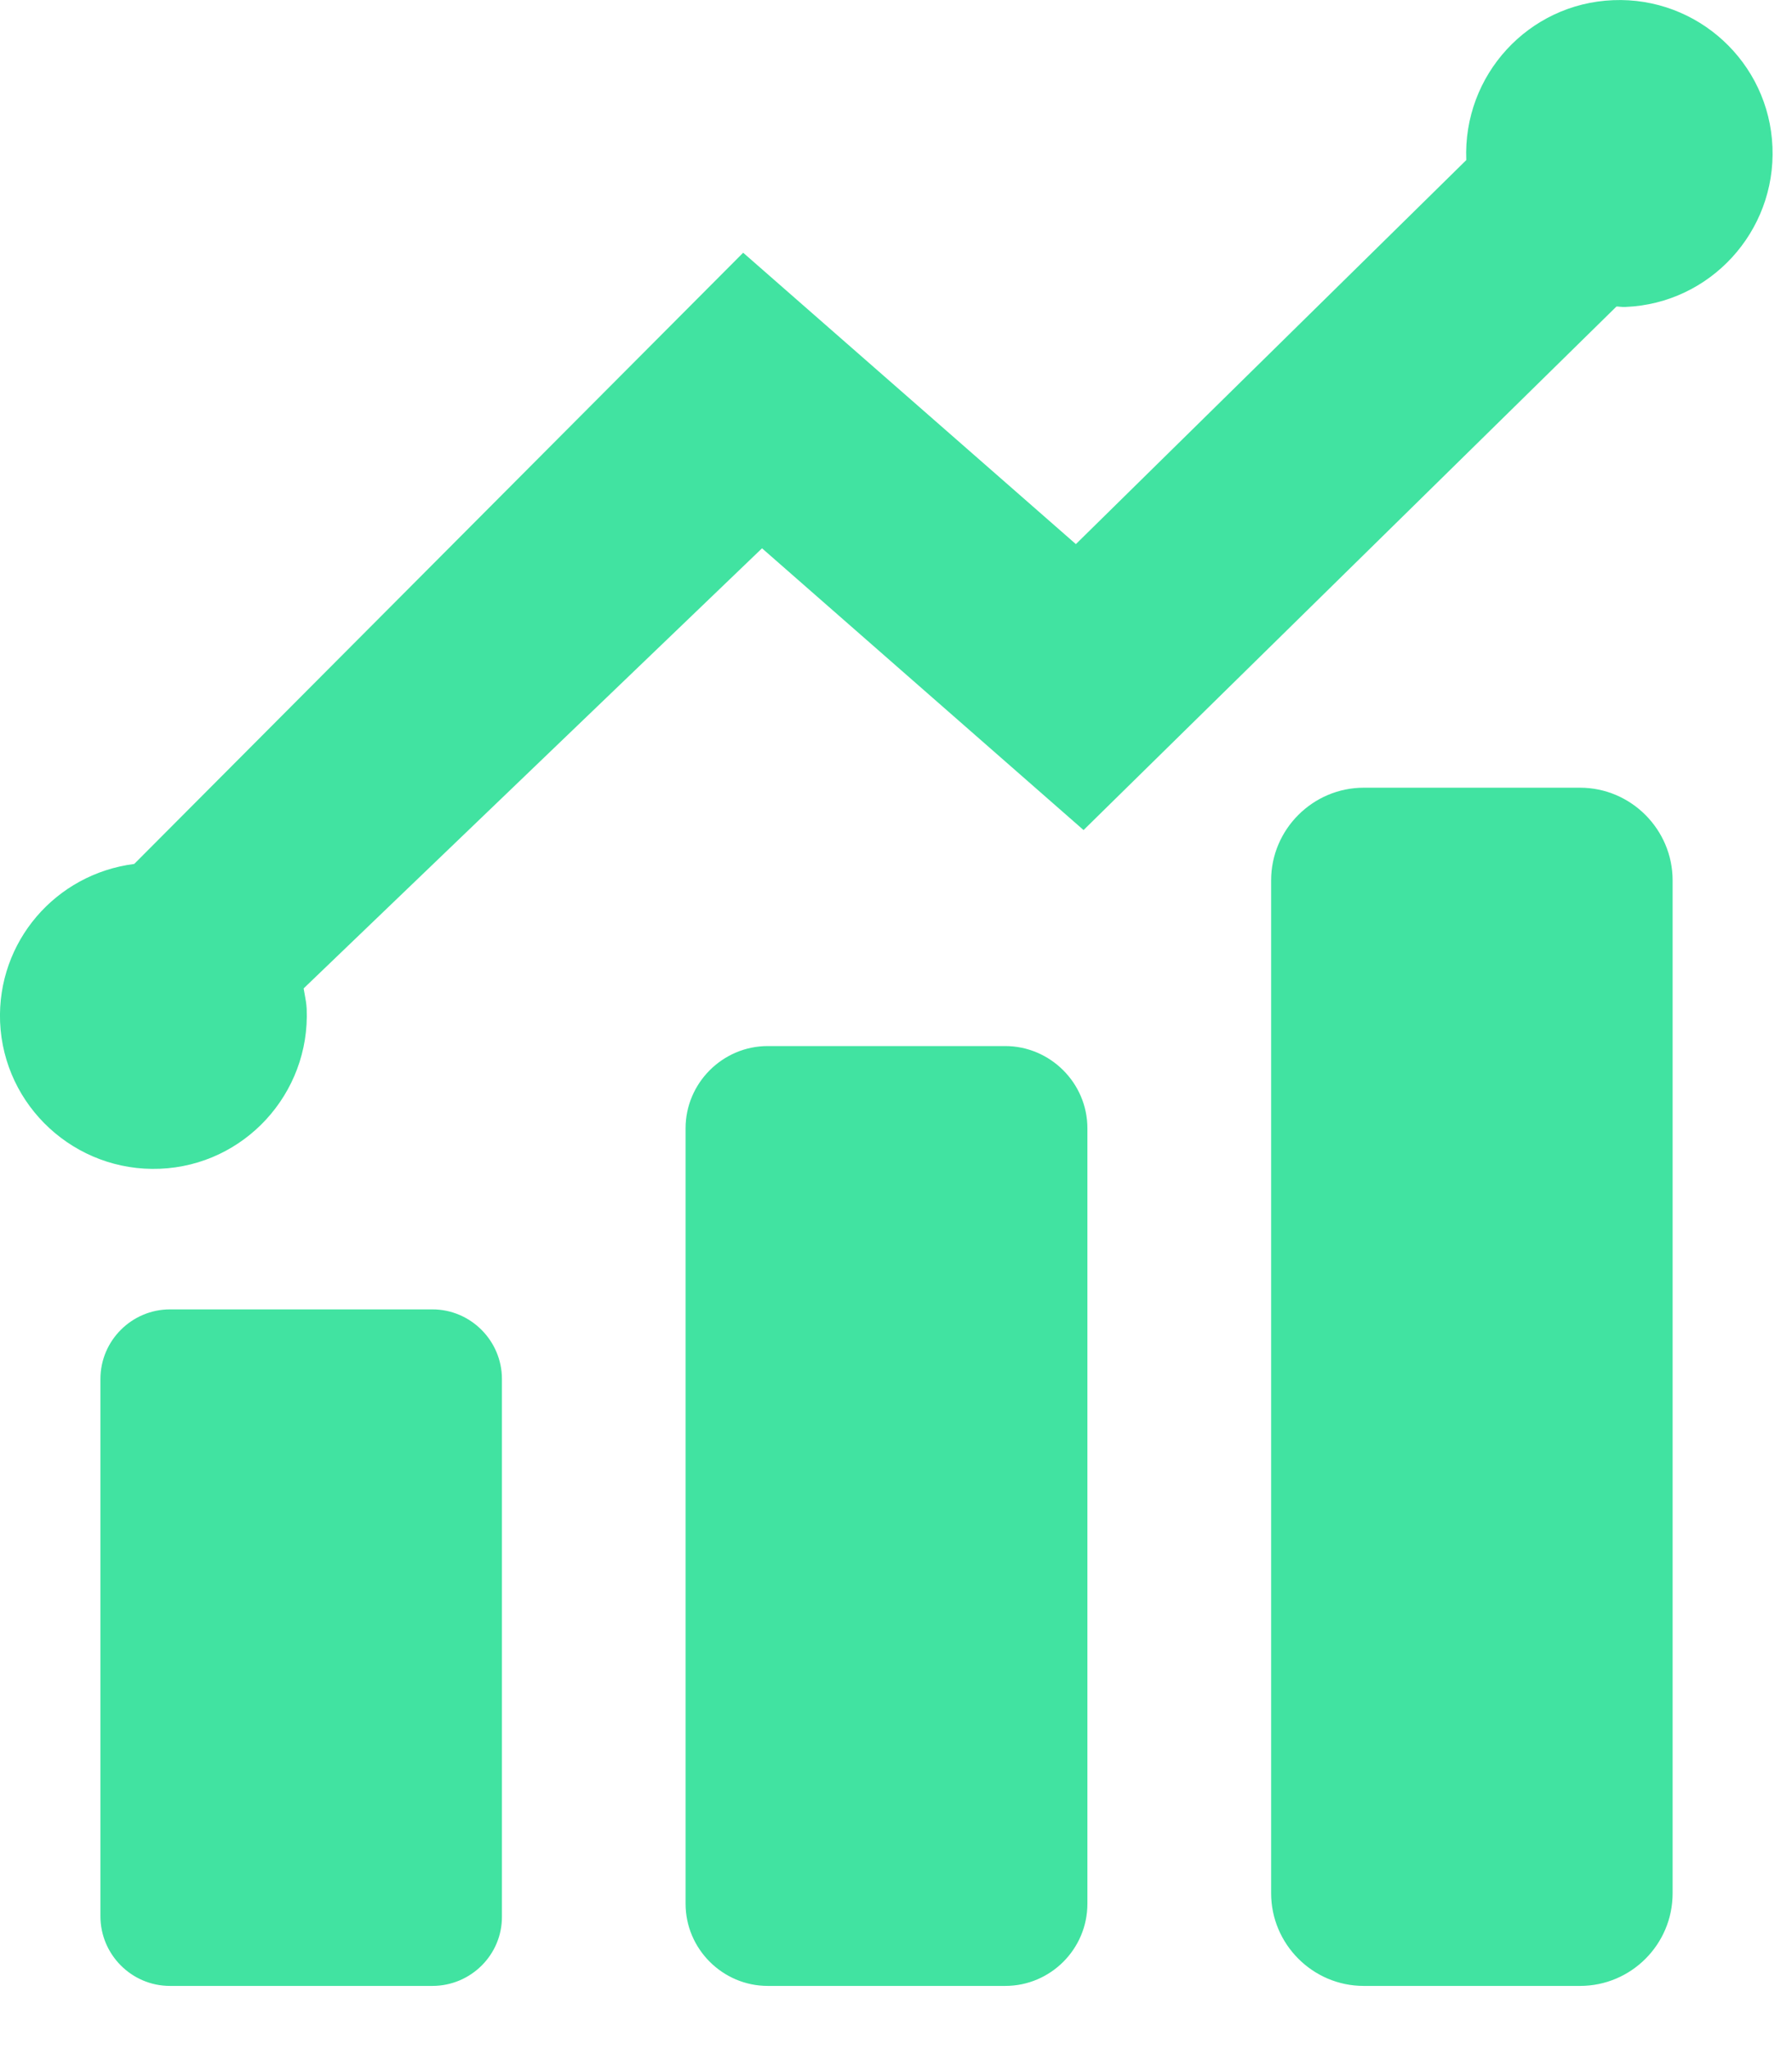 <?xml version="1.0" encoding="UTF-8"?> <svg xmlns="http://www.w3.org/2000/svg" width="21" height="24" viewBox="0 0 21 24" fill="none"> <path fill-rule="evenodd" clip-rule="evenodd" d="M17.183 1.875C17.142 0.88 17.912 0.042 18.903 0.002C19.893 -0.039 20.731 0.731 20.771 1.721C20.812 2.712 20.042 3.554 19.051 3.595C19.03 3.597 19.008 3.595 18.986 3.593C18.972 3.591 18.958 3.59 18.943 3.59L12.698 9.722L8.93 6.422L3.558 11.577C3.562 11.599 3.566 11.621 3.57 11.643C3.581 11.7 3.591 11.757 3.594 11.816C3.635 12.807 2.865 13.649 1.874 13.689C0.884 13.73 0.042 12.96 0.001 11.969C-0.035 11.028 0.654 10.236 1.573 10.119L8.709 2.96L12.608 6.373L17.183 1.875ZM18.516 23.26H15.981C15.382 23.26 14.896 22.769 14.896 22.175V10.311C14.896 9.712 15.387 9.226 15.981 9.226H18.516C19.115 9.226 19.601 9.717 19.601 10.311V22.175C19.601 22.774 19.115 23.26 18.516 23.26ZM8.997 23.26H11.78C12.311 23.26 12.743 22.828 12.743 22.297V13.215C12.743 12.684 12.306 12.252 11.78 12.252H8.997C8.466 12.252 8.034 12.688 8.034 13.215V22.297C8.034 22.828 8.47 23.26 8.997 23.26ZM1.992 23.26H5.067C5.517 23.26 5.886 22.895 5.882 22.445V16.151C5.882 15.705 5.517 15.336 5.067 15.336H1.992C1.546 15.336 1.177 15.7 1.177 16.151V22.445C1.177 22.891 1.541 23.26 1.992 23.26Z" fill="#41E3A1"></path> </svg> 